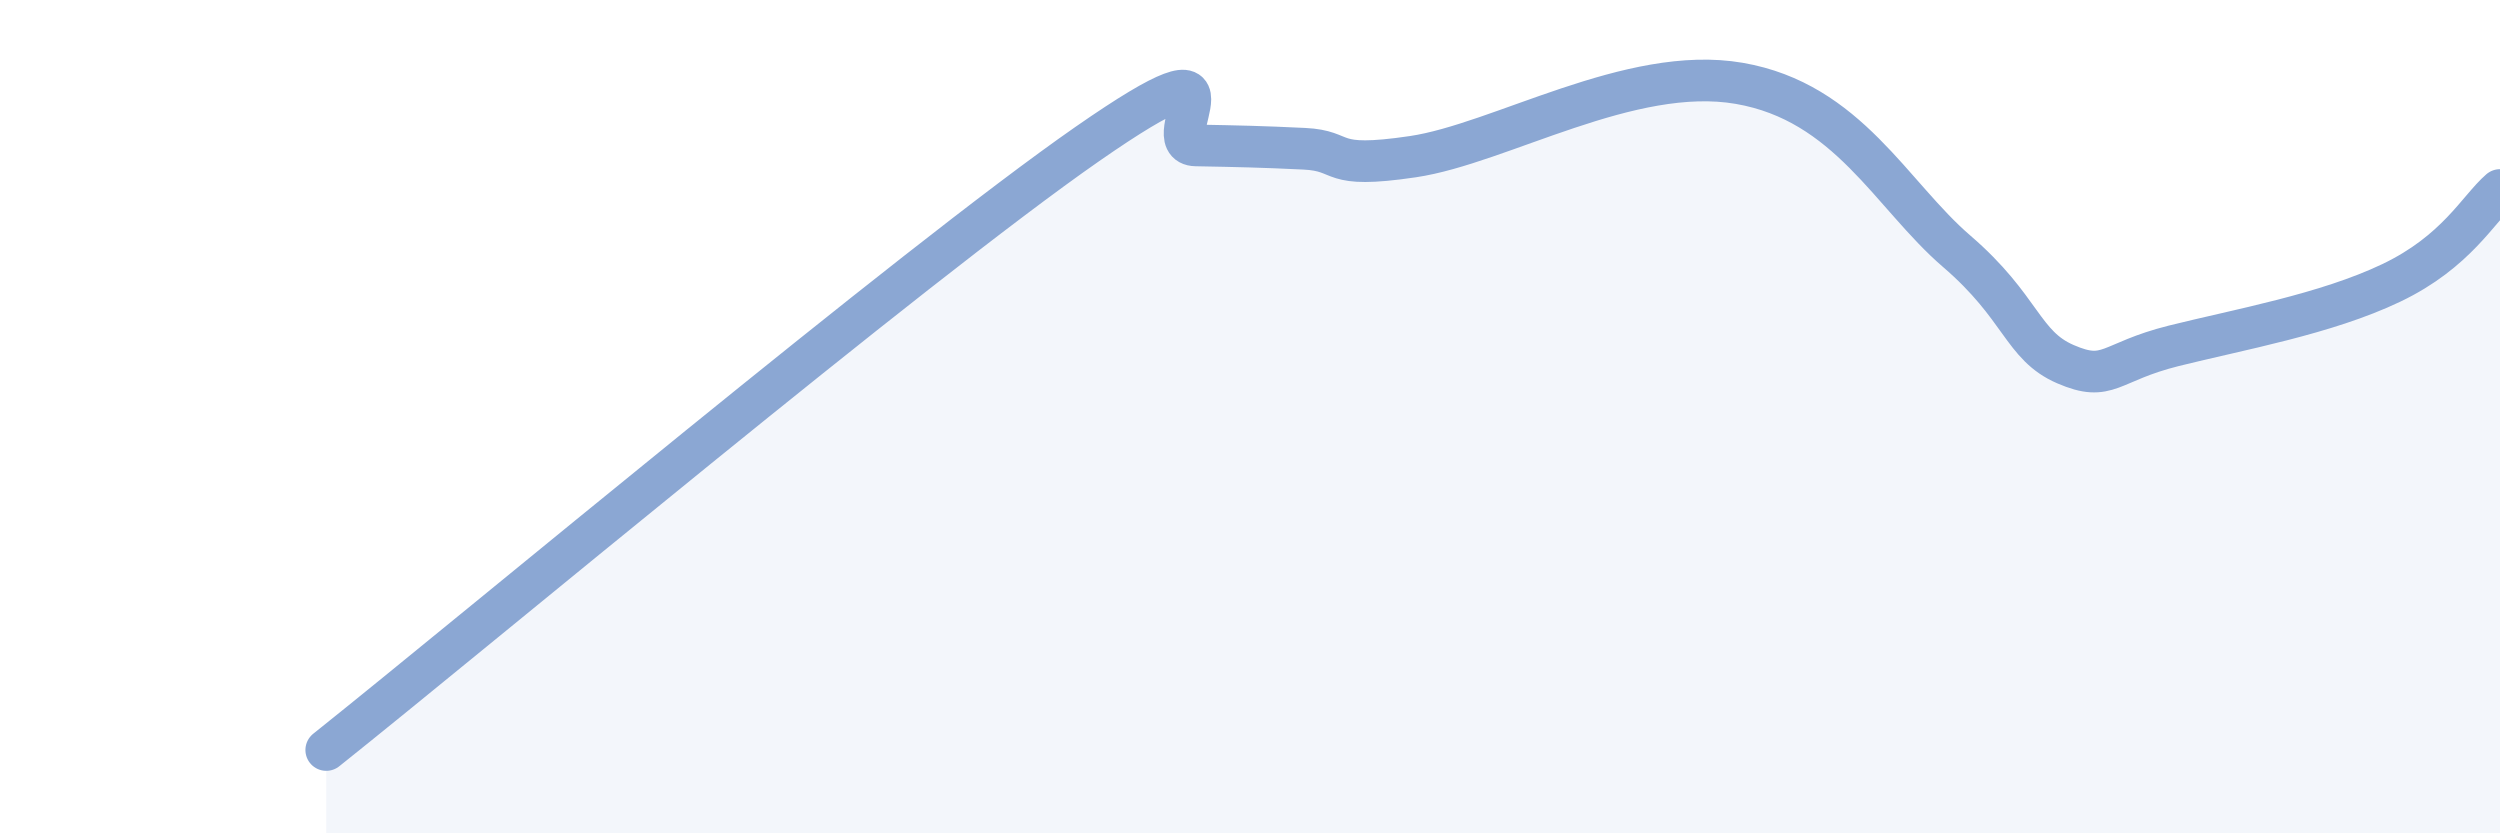 
    <svg width="60" height="20" viewBox="0 0 60 20" xmlns="http://www.w3.org/2000/svg">
      <path
        d="M 7.83,18 C 11.48,15.09 21.92,6.36 26.09,3.46 C 30.26,0.56 27.66,3.47 28.7,3.49 C 29.74,3.51 30.26,3.52 31.3,3.57 C 32.34,3.62 31.82,4.07 33.91,3.76 C 36,3.45 39.13,1.55 41.74,2 C 44.35,2.45 45.39,4.68 46.96,6.03 C 48.53,7.38 48.53,8.29 49.57,8.74 C 50.61,9.19 50.61,8.69 52.17,8.3 C 53.73,7.91 55.82,7.54 57.39,6.79 C 58.96,6.04 59.48,5.01 60,4.56L60 20L7.83 20Z"
        fill="#8ba7d3"
        opacity="0.1"
        stroke-linecap="round"
        stroke-linejoin="round"
      />
      <path
        d="M 7.83,18 C 11.48,15.09 21.92,6.36 26.09,3.46 C 30.26,0.56 27.66,3.47 28.7,3.49 C 29.74,3.51 30.26,3.52 31.3,3.57 C 32.34,3.62 31.82,4.07 33.91,3.76 C 36,3.45 39.13,1.55 41.74,2 C 44.35,2.45 45.39,4.68 46.96,6.03 C 48.53,7.38 48.53,8.29 49.57,8.74 C 50.61,9.19 50.61,8.69 52.17,8.3 C 53.73,7.91 55.82,7.54 57.39,6.79 C 58.96,6.04 59.48,5.01 60,4.56"
        stroke="#8ba7d3"
        stroke-width="1"
        fill="none"
        stroke-linecap="round"
        stroke-linejoin="round"
      />
    </svg>
  